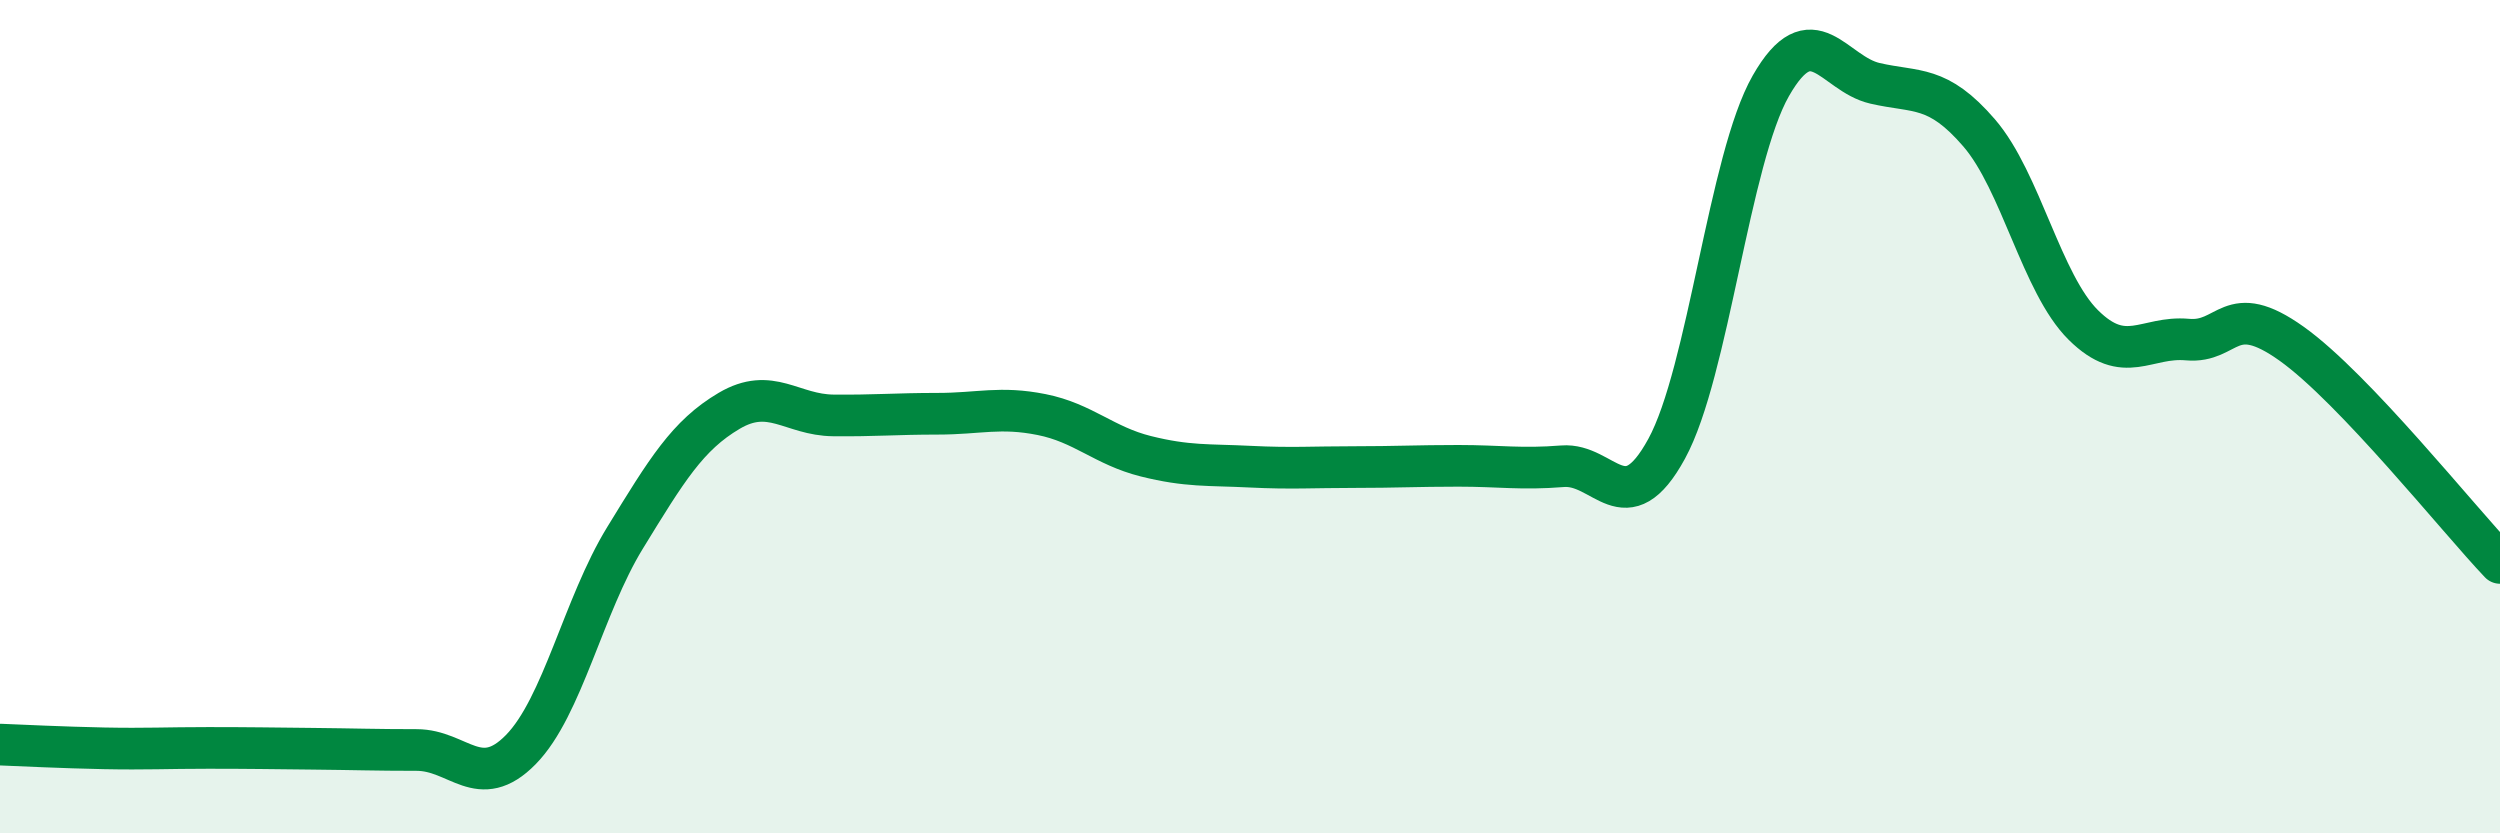 
    <svg width="60" height="20" viewBox="0 0 60 20" xmlns="http://www.w3.org/2000/svg">
      <path
        d="M 0,17.87 C 0.5,17.89 1.5,17.94 2.5,17.96 C 3.5,17.98 4,17.95 5,17.95 C 6,17.95 6.5,17.96 7.5,17.97 C 8.5,17.98 9,18 10,18 C 11,18 11.5,19.01 12.5,17.99 C 13.5,16.97 14,14.54 15,12.91 C 16,11.28 16.5,10.45 17.5,9.86 C 18.5,9.27 19,9.96 20,9.97 C 21,9.98 21.5,9.93 22.5,9.93 C 23.5,9.93 24,9.75 25,9.95 C 26,10.15 26.5,10.7 27.5,10.95 C 28.5,11.2 29,11.15 30,11.2 C 31,11.25 31.5,11.21 32.5,11.21 C 33.5,11.21 34,11.18 35,11.18 C 36,11.18 36.5,11.27 37.5,11.19 C 38.5,11.11 39,12.6 40,10.77 C 41,8.94 41.5,3.81 42.5,2.06 C 43.5,0.31 44,1.77 45,2 C 46,2.23 46.5,2.03 47.5,3.19 C 48.5,4.35 49,6.81 50,7.8 C 51,8.79 51.5,8.06 52.5,8.15 C 53.5,8.24 53.5,7.18 55,8.25 C 56.5,9.32 59,12.46 60,13.51L60 20L0 20Z"
        fill="#008740"
        opacity="0.1"
        stroke-linecap="round"
        stroke-linejoin="round"
      />
      <path
        d="M 0,17.87 C 0.5,17.89 1.5,17.94 2.5,17.96 C 3.5,17.98 4,17.95 5,17.95 C 6,17.95 6.5,17.96 7.5,17.97 C 8.5,17.98 9,18 10,18 C 11,18 11.5,19.01 12.5,17.99 C 13.5,16.97 14,14.54 15,12.91 C 16,11.28 16.5,10.45 17.5,9.86 C 18.5,9.27 19,9.96 20,9.97 C 21,9.98 21.5,9.93 22.5,9.93 C 23.5,9.93 24,9.75 25,9.95 C 26,10.15 26.5,10.7 27.5,10.95 C 28.5,11.2 29,11.15 30,11.2 C 31,11.25 31.5,11.21 32.5,11.21 C 33.5,11.21 34,11.18 35,11.18 C 36,11.18 36.5,11.27 37.5,11.19 C 38.5,11.11 39,12.6 40,10.77 C 41,8.94 41.5,3.81 42.5,2.06 C 43.5,0.31 44,1.77 45,2 C 46,2.23 46.5,2.03 47.5,3.19 C 48.5,4.35 49,6.81 50,7.8 C 51,8.79 51.5,8.06 52.5,8.15 C 53.5,8.24 53.5,7.18 55,8.25 C 56.5,9.32 59,12.46 60,13.51"
        stroke="#008740"
        stroke-width="1"
        fill="none"
        stroke-linecap="round"
        stroke-linejoin="round"
      />
    </svg>
  